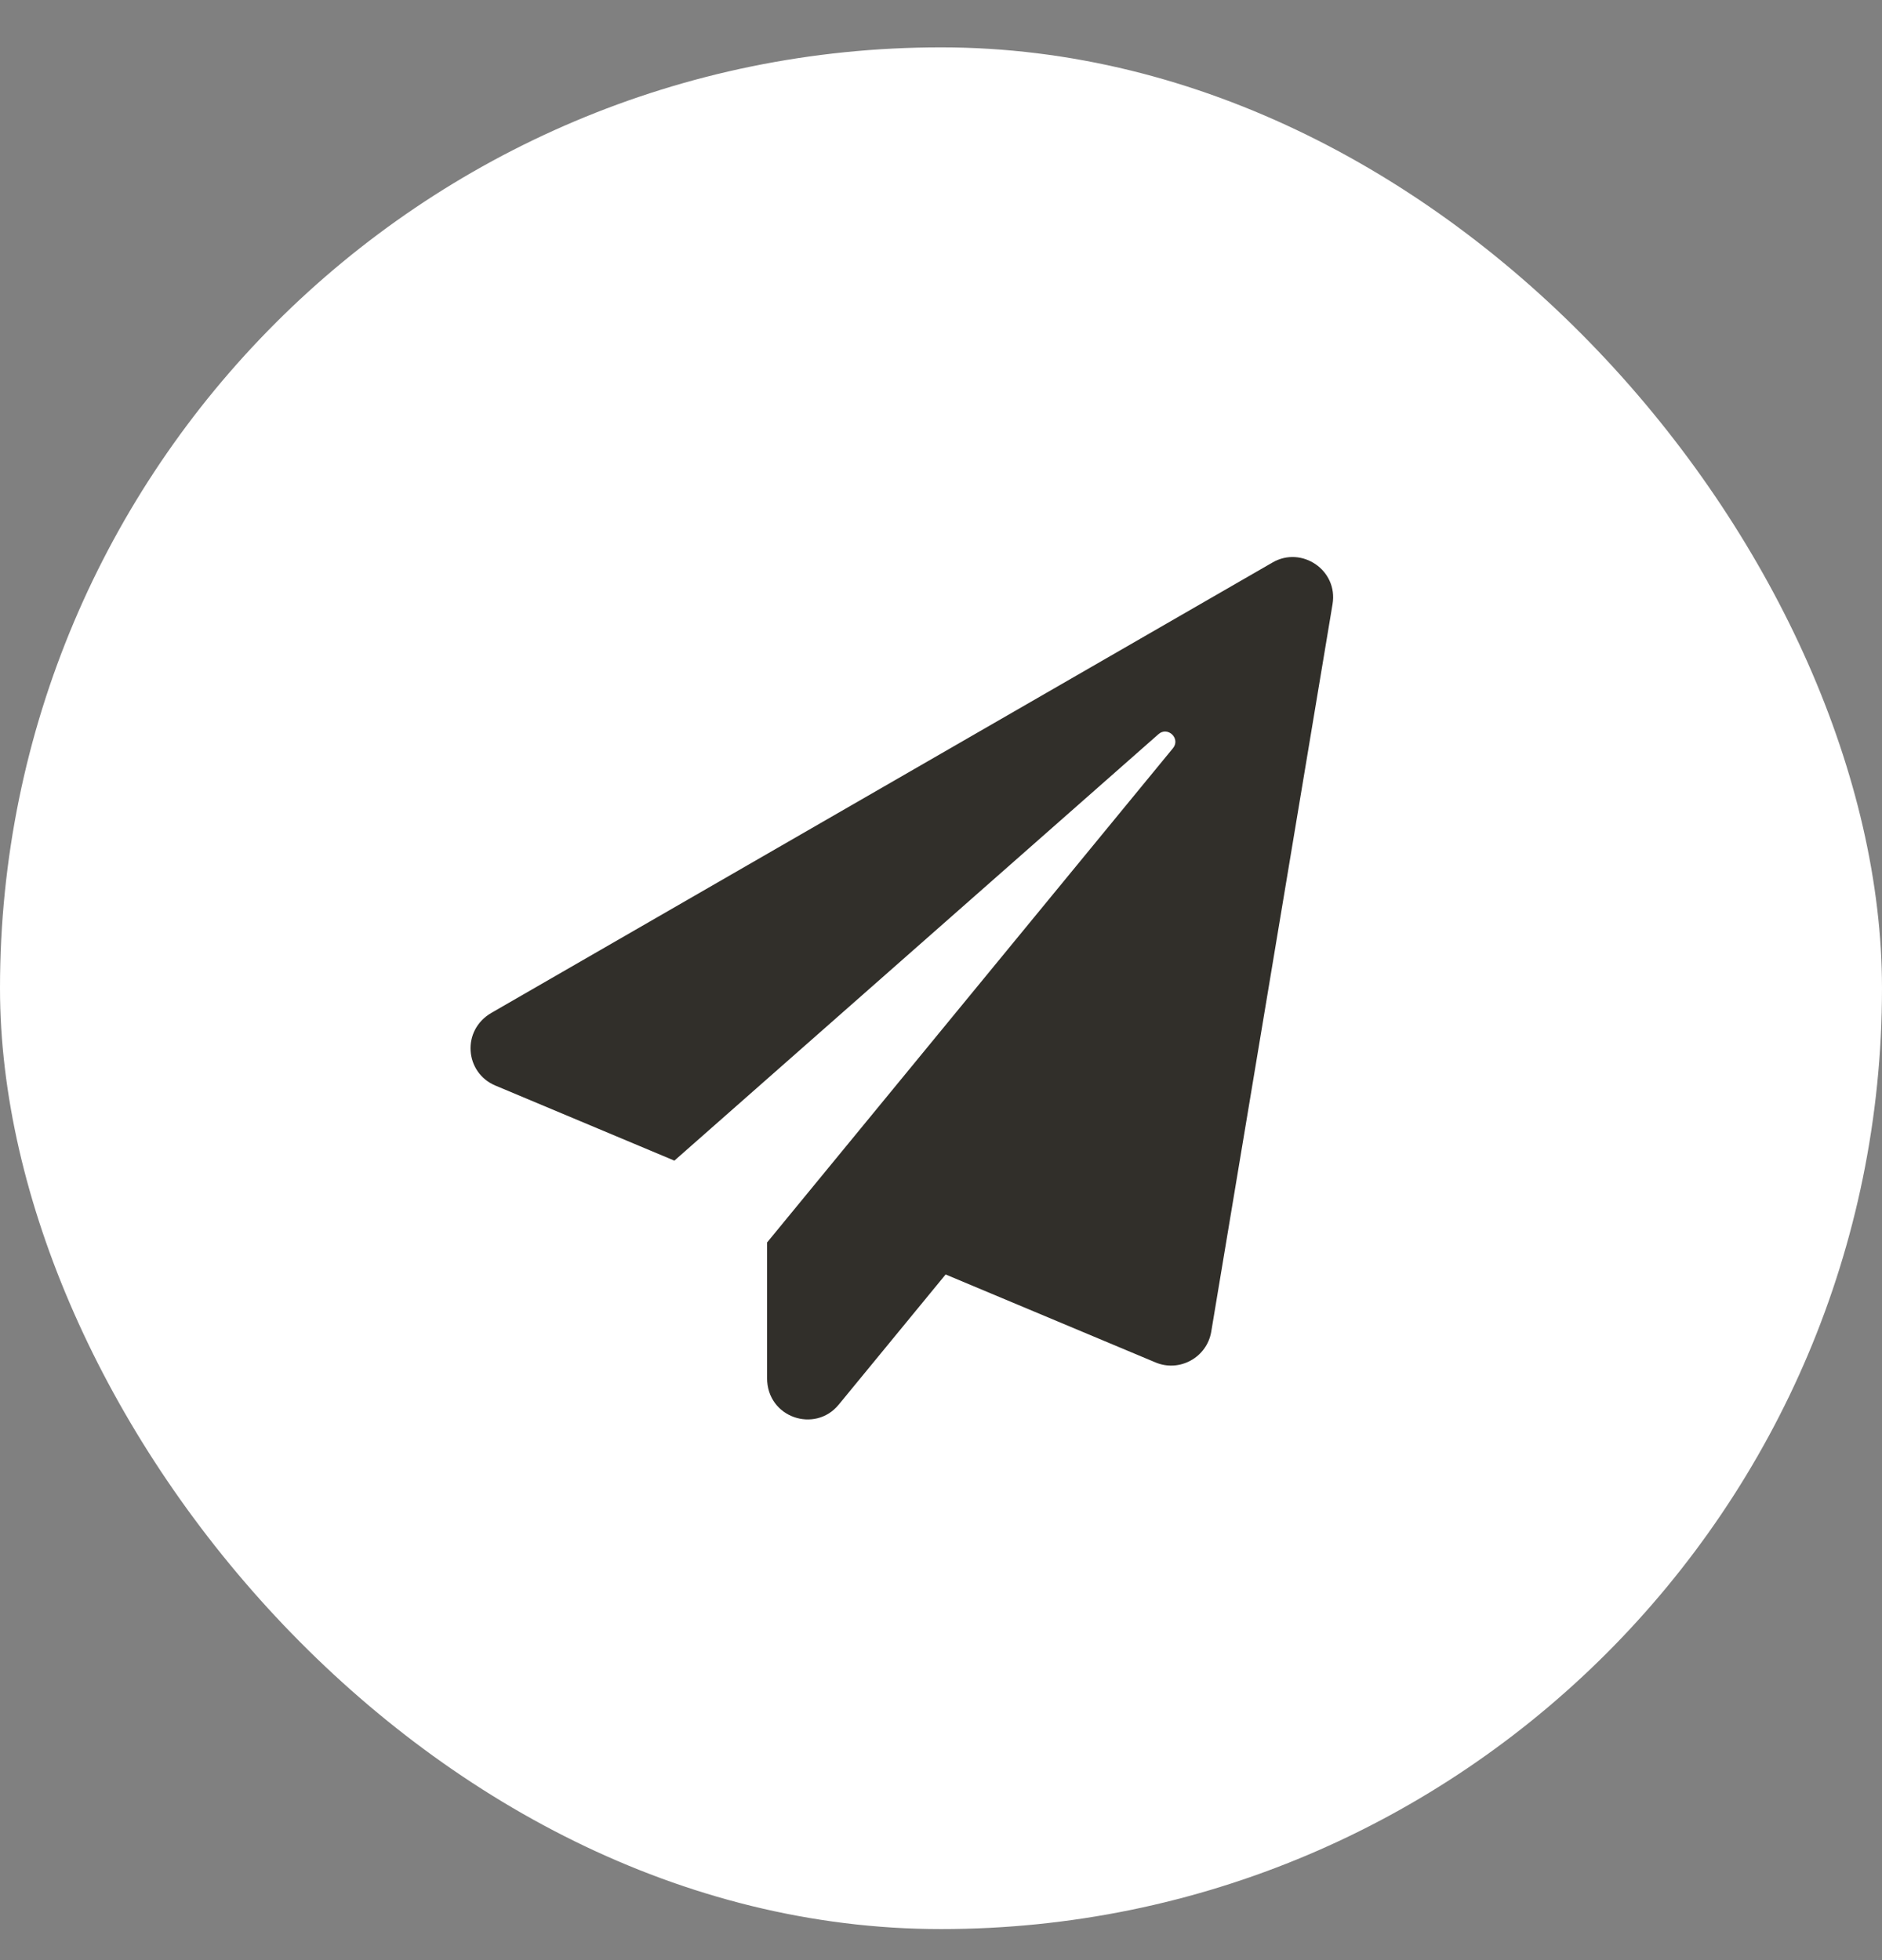 <?xml version="1.0" encoding="UTF-8"?>
<svg xmlns="http://www.w3.org/2000/svg" width="24" height="25" viewBox="0 0 24 25" fill="none">
  <rect x="0" y="0" width="24" height="25" fill="#808080" stroke="none"/>
  <rect y="0.604" width="24" height="24" rx="12" fill="white"></rect>
  <path d="M16.228 7.174L6.269 12.917C5.88 13.141 5.929 13.682 6.316 13.845L8.6 14.803L14.773 9.364C14.891 9.259 15.059 9.42 14.958 9.543L9.782 15.847V17.576C9.782 18.083 10.394 18.283 10.695 17.916L12.059 16.255L14.736 17.377C15.042 17.505 15.39 17.314 15.446 16.986L16.993 7.706C17.066 7.272 16.599 6.959 16.228 7.174Z" fill="#312F2A"></path>
</svg>
